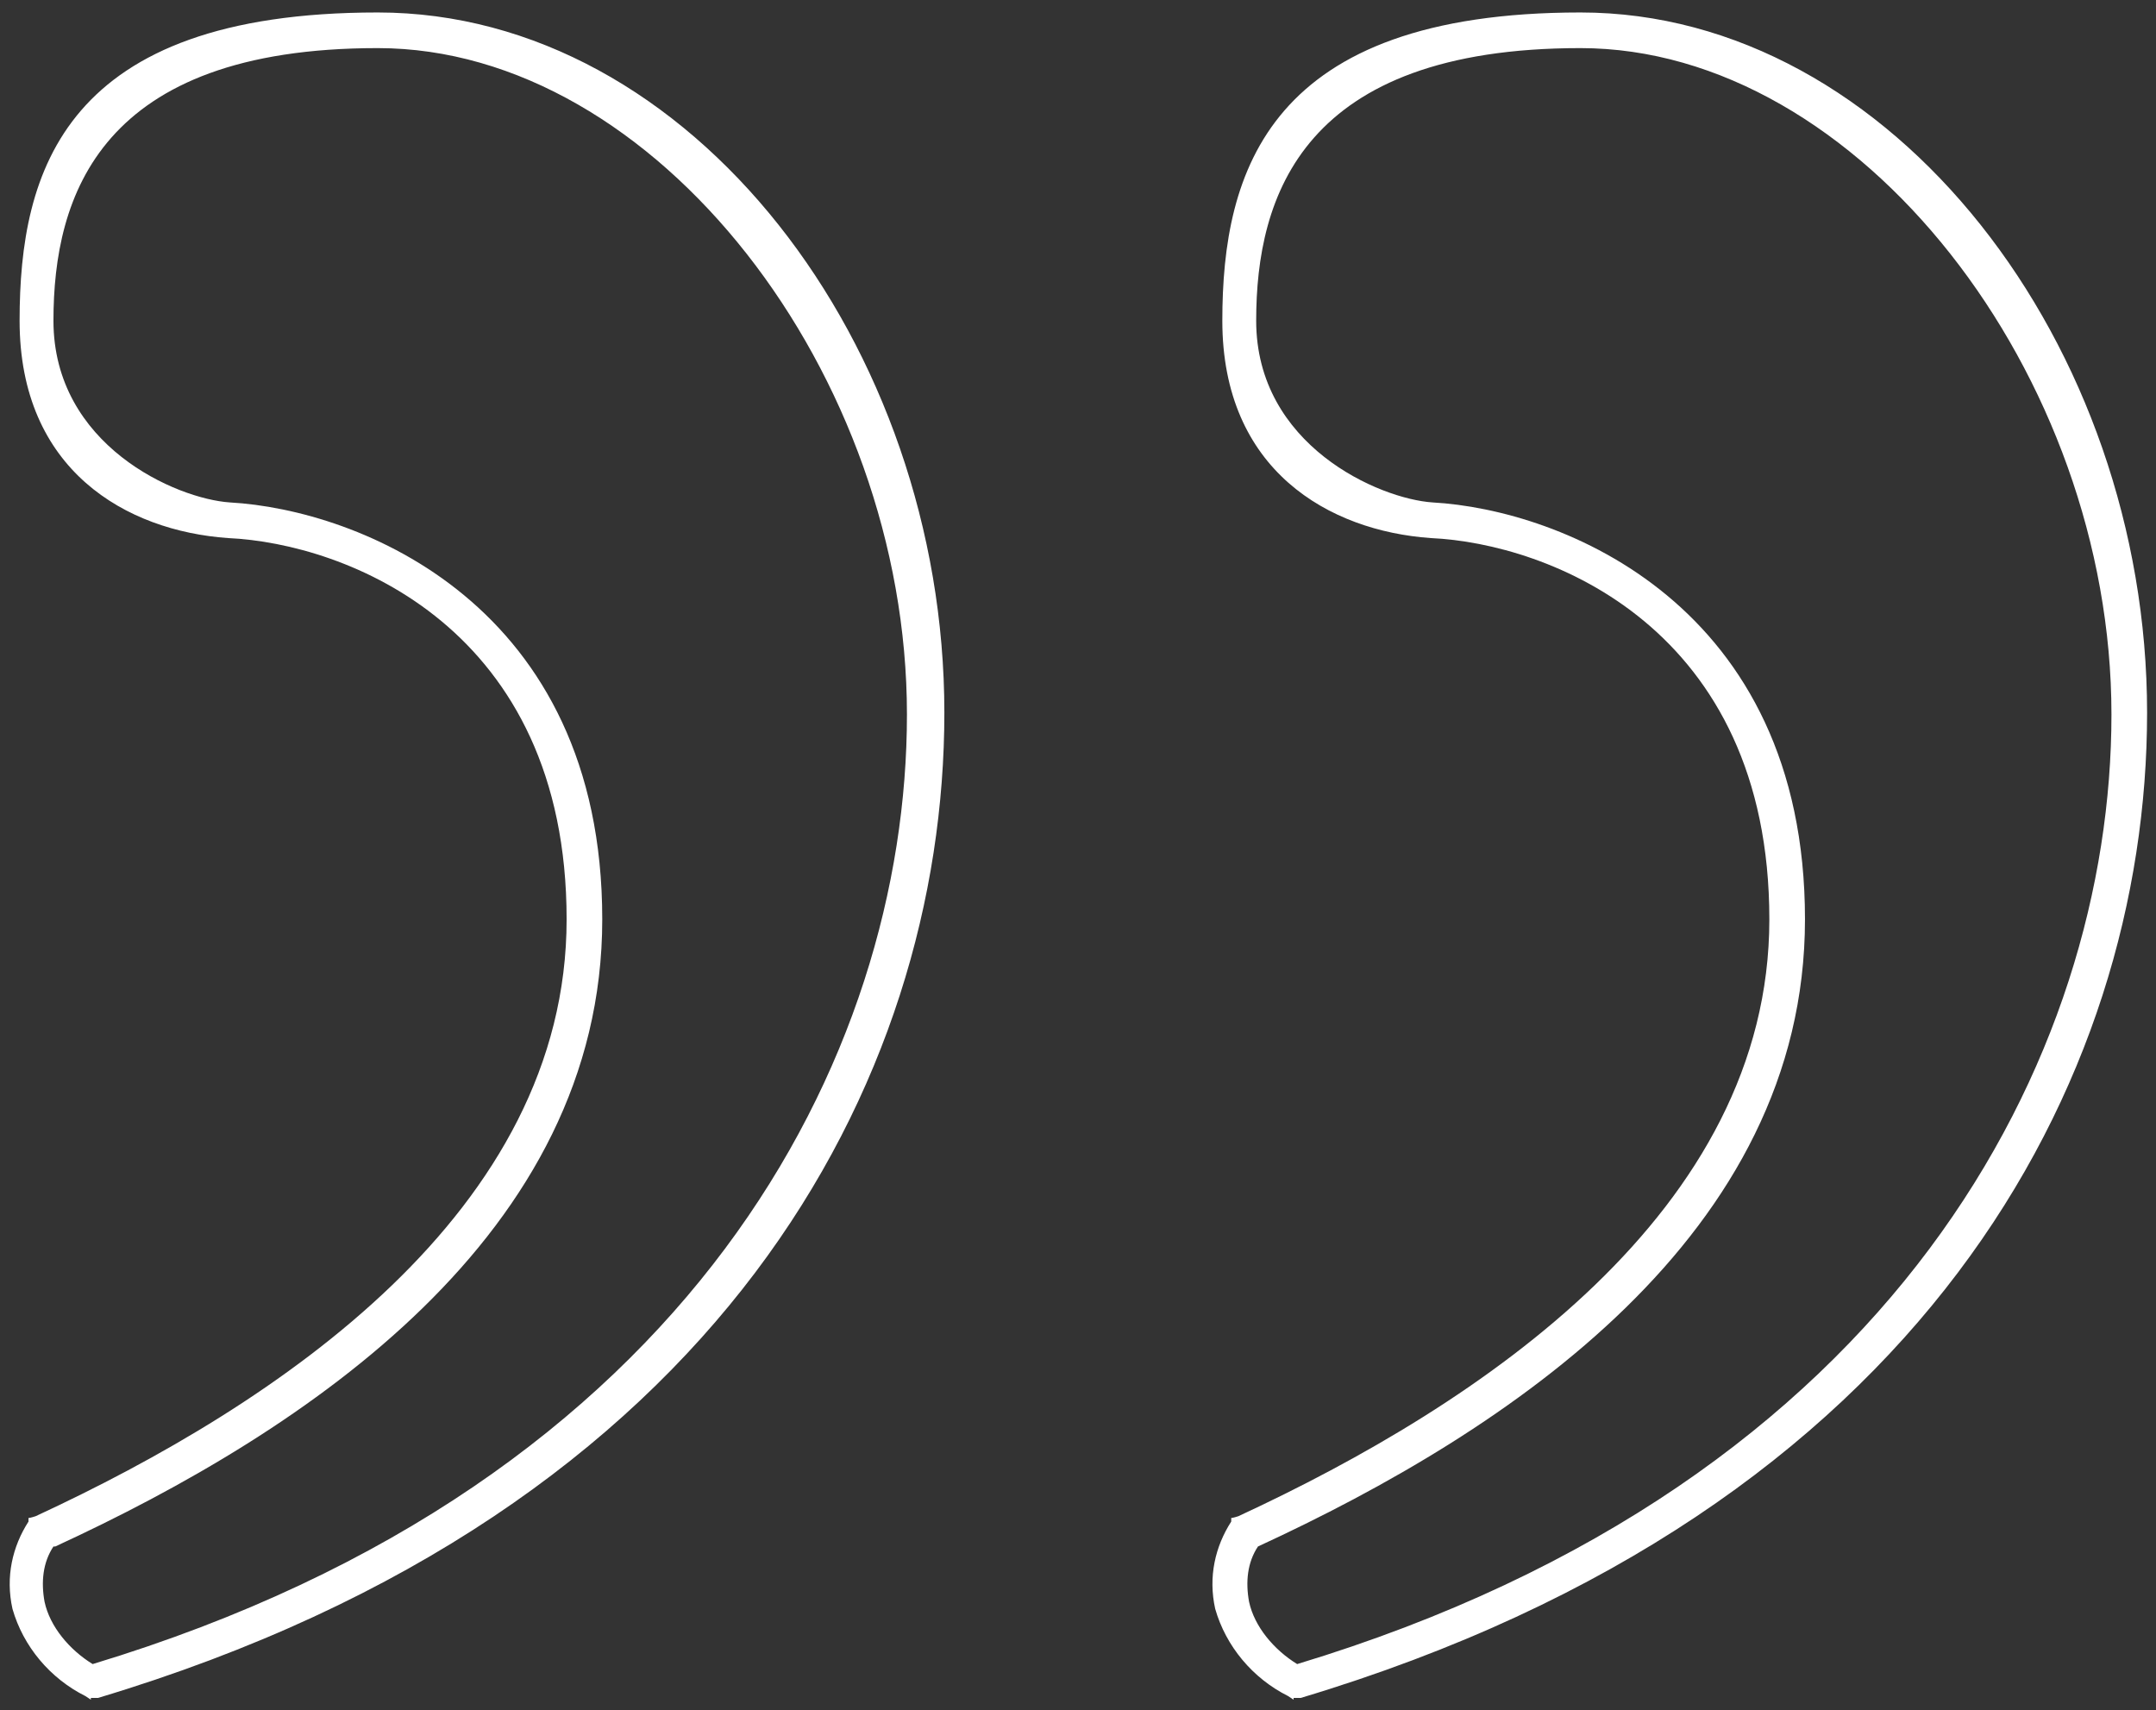 <?xml version="1.0" encoding="UTF-8"?>
<svg id="quote-end" xmlns="http://www.w3.org/2000/svg" version="1.1" viewBox="0 0 121 96">
  <rect x="0" y="0" width="121" height="96" fill="#333333" stroke="none"/>
  <!-- Generator: Adobe Illustrator 29.8.0, SVG Export Plug-In . SVG Version: 2.1.1 Build 160)  -->
  <defs>
    <style>
      .st0 {
        fill: #fff;
      }
    </style>
  </defs>
  <path class="st0" d="M72.6,95.4l-.3-.2c-2-1-3.5-2.8-4.1-4.9-.4-1.8,0-3.5.9-4.9v-.2c.1,0,.4-.1.4-.1,13.6-6.3,29.8-17.1,29.8-33.5s-12.4-21.1-19-21.4c-5.7-.4-11.7-3.8-11.7-12.2S71.2.7,88.7.7s31.8,18.7,31.8,39.3-12.5,44.8-47.5,55.3h-.4ZM70.6,86.8c-.6.9-.7,2-.5,3.1.3,1.4,1.4,2.7,2.7,3.5,33.7-10.2,45.7-34.2,45.7-53.3S104.3,2.7,88.7,2.7s-18.2,8.3-18.2,15.3,6.9,10,9.9,10.2c7.2.4,20.9,5.7,20.9,23.4s-16.6,28.7-30.7,35.2ZM5.1,95.4l-.3-.2c-2-1-3.5-2.8-4.1-4.9-.4-1.8,0-3.5.9-4.9v-.2c.1,0,.4-.1.4-.1,13.6-6.3,29.8-17.1,29.8-33.5s-12.4-21.1-19-21.4c-5.7-.4-11.7-3.8-11.7-12.2S3.6.7,21.2.7s31.8,18.7,31.8,39.3-12.5,44.8-47.5,55.3h-.4ZM3,86.8c-.6.9-.7,2-.5,3.1.3,1.4,1.4,2.7,2.7,3.5,33.7-10.2,45.7-34.2,45.7-53.3S36.8,2.7,21.2,2.7,3,11,3,18s6.9,10,9.9,10.2c7.2.4,20.9,5.7,20.9,23.4s-16.6,28.7-30.7,35.2Z"/>
</svg>